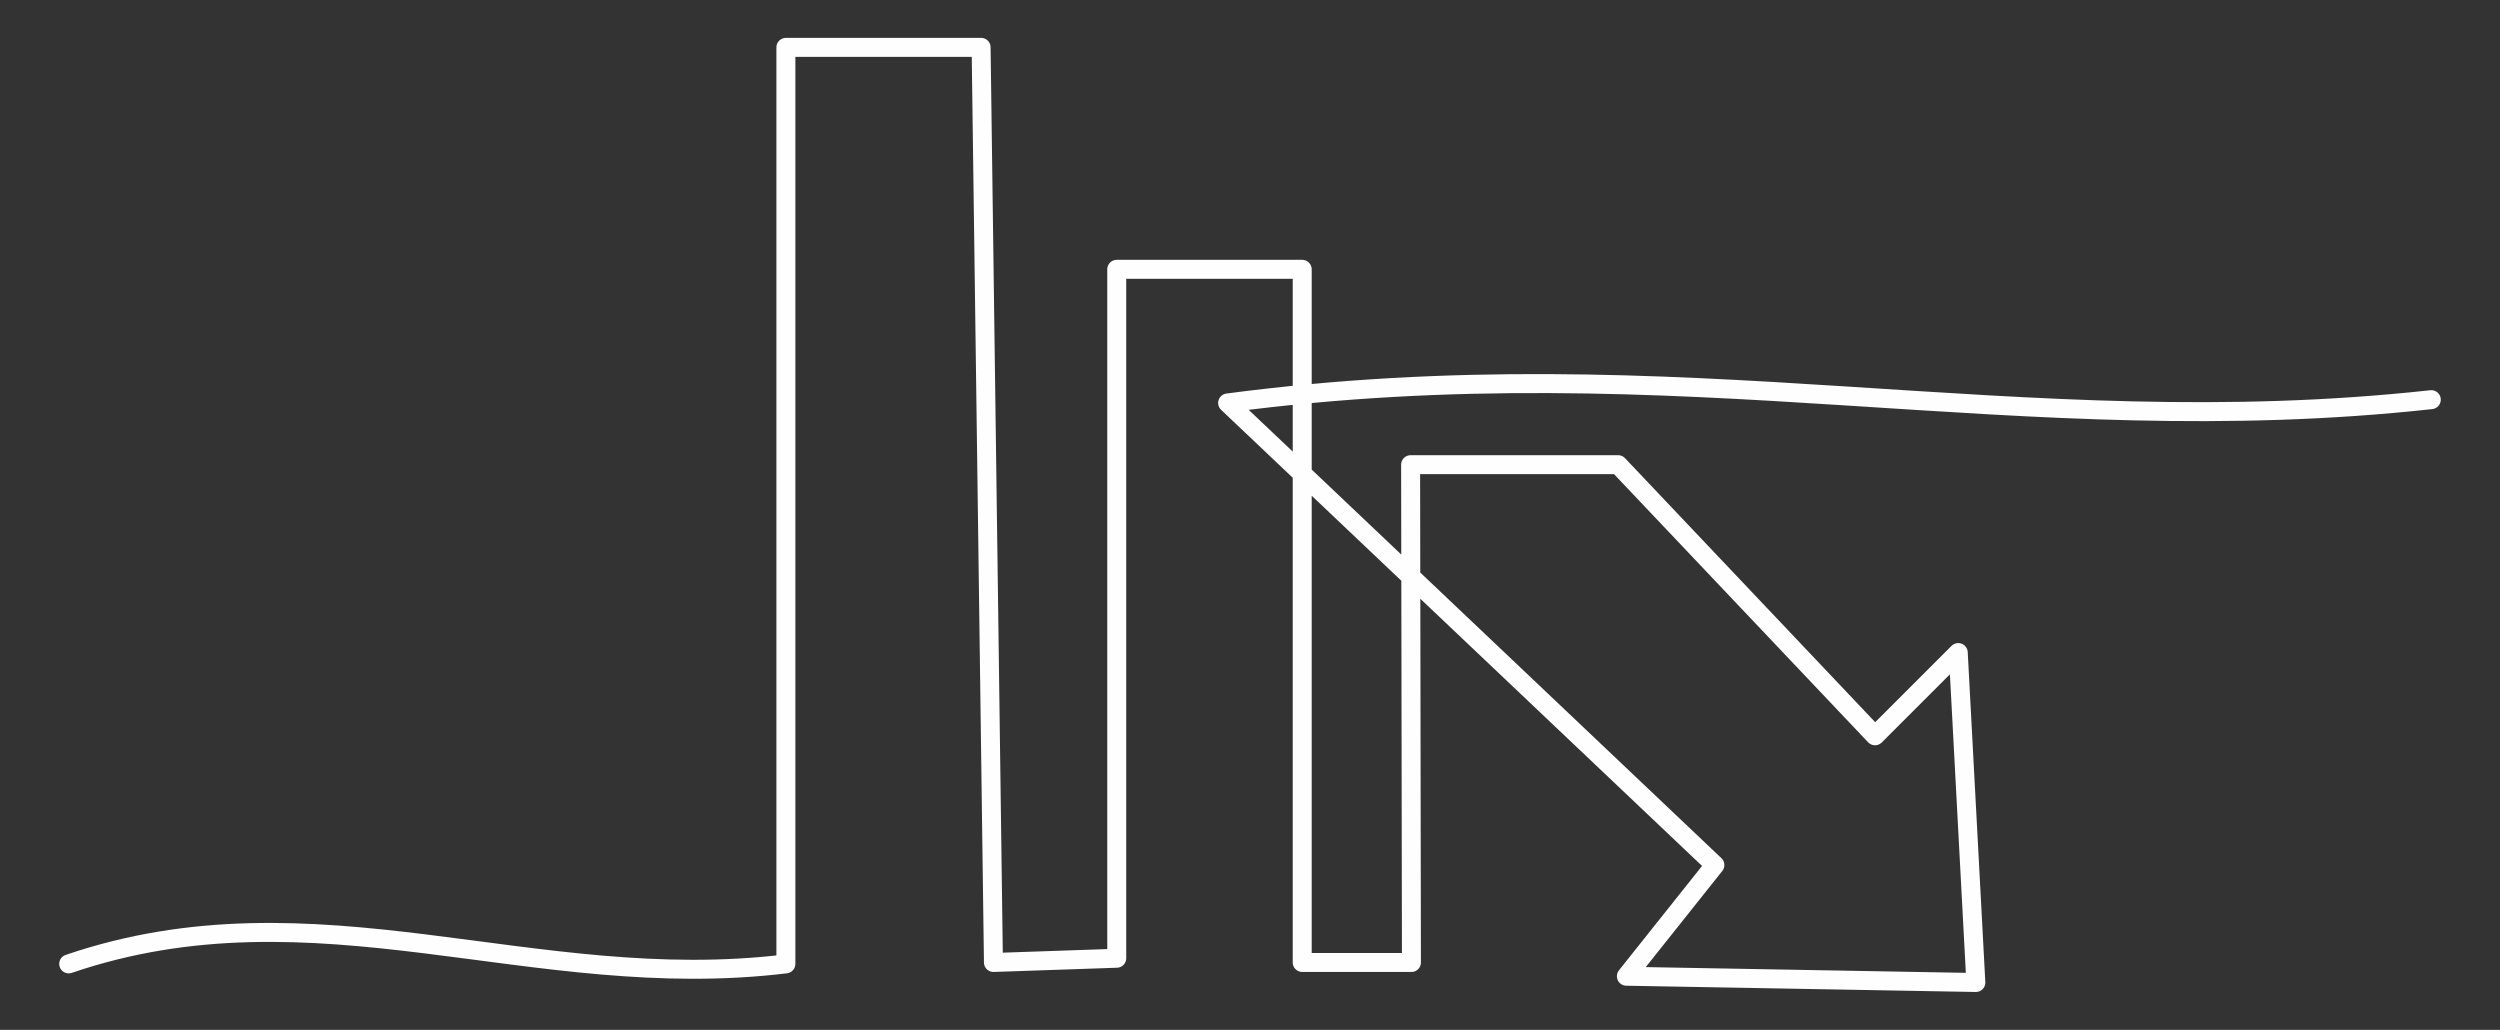 <?xml version="1.0" encoding="UTF-8"?> <!-- Creator: CorelDRAW 2021.5 --> <svg xmlns="http://www.w3.org/2000/svg" xmlns:xlink="http://www.w3.org/1999/xlink" xmlns:xodm="http://www.corel.com/coreldraw/odm/2003" xml:space="preserve" width="46.122mm" height="19mm" style="shape-rendering:geometricPrecision; text-rendering:geometricPrecision; image-rendering:optimizeQuality; fill-rule:evenodd; clip-rule:evenodd" viewBox="0 0 4612.2 1900"><rect x="0" y="0" width="4612.2" height="1900" fill="#333333" stroke="none"/> <defs> <style type="text/css"> <![CDATA[ .str0 {stroke:#FEFEFE;stroke-width:34.99;stroke-linecap:round;stroke-linejoin:round;stroke-miterlimit:22.926} .fil0 {fill:none} ]]> </style> </defs> <g id="Слой_x0020_1">  <path class="fil0 str0" d="M4485.45 737.33c-761.43,83.48 -1384.76,-104.13 -2220.61,6.04l898.92 852.53 -163.29 205.13 644.73 11.57 -32.45 -608.7 -153.54 153.55 -473.97 -500.18 -382.83 0 1.52 918.39 -201.49 0 0 -1278.81 -342.18 0 0 1271.01 -227.48 7.8 -22.74 -1688.27 -360.17 0 0 1690.88c-467.57,56.89 -866.92,-155.44 -1323.12,0"></path> </g> </svg> 